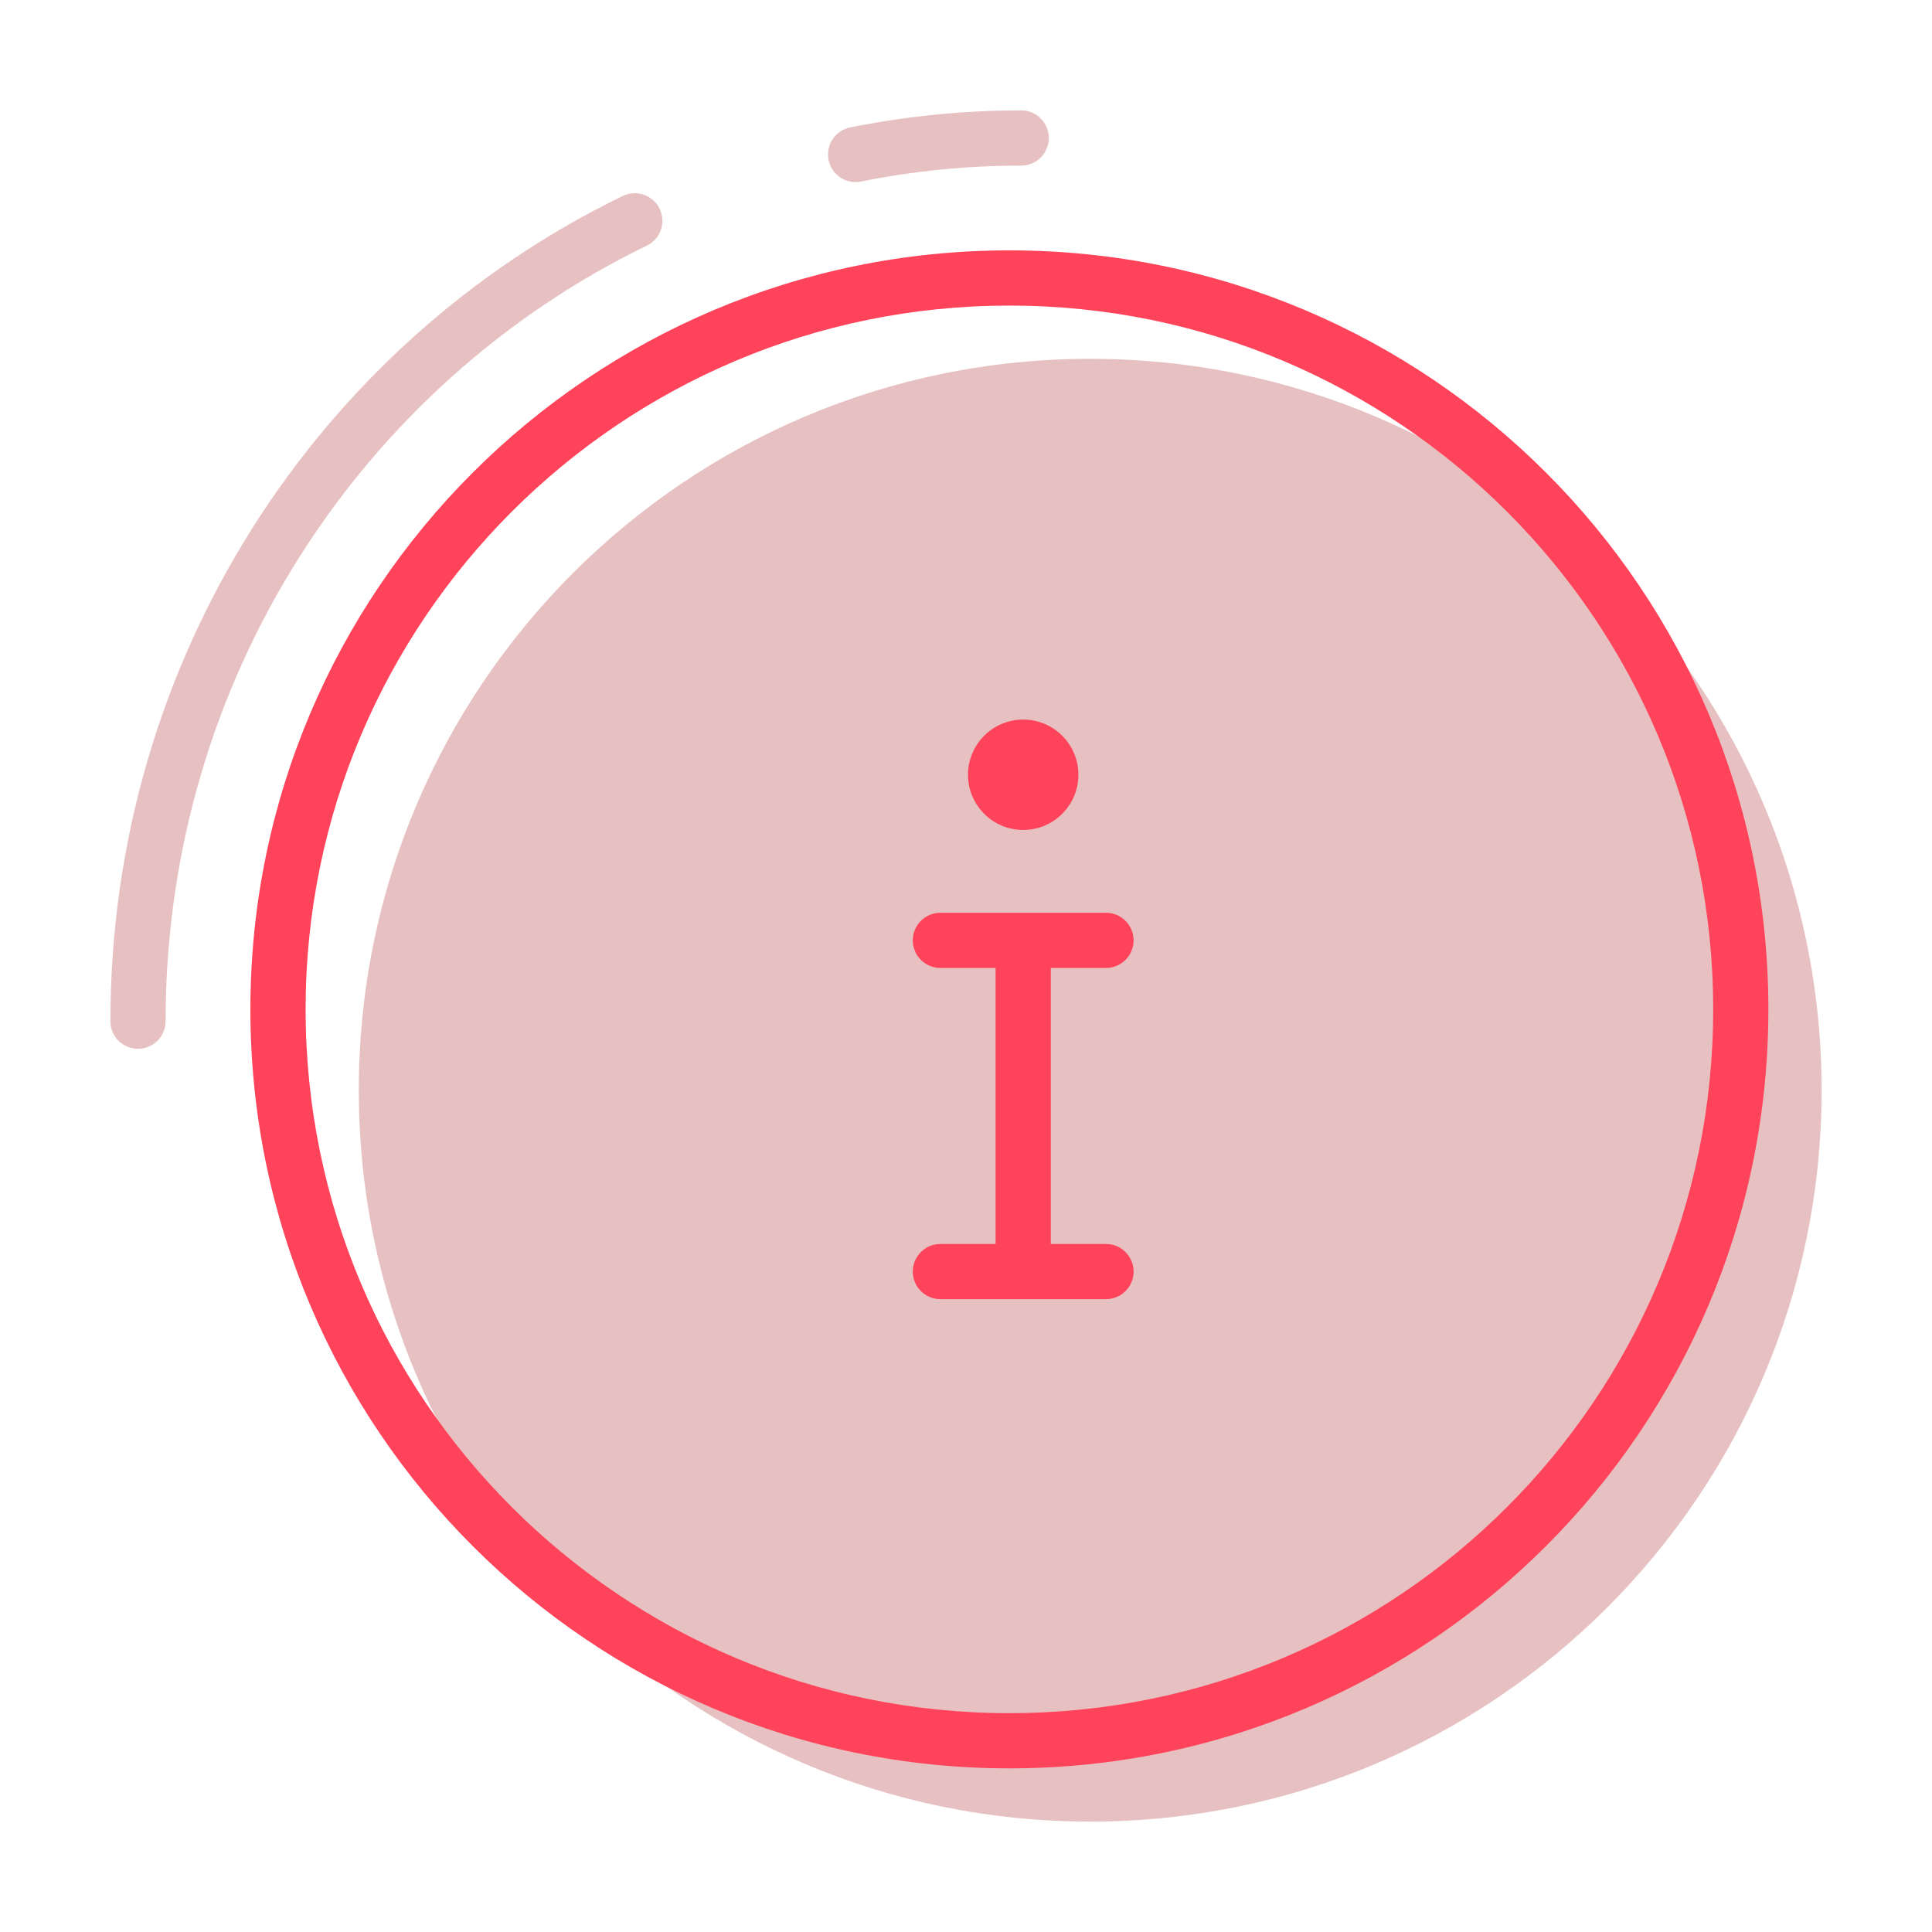 <svg width="90" height="90" viewBox="0 0 90 90" fill="none" xmlns="http://www.w3.org/2000/svg">
<g id="70x70/019">
<g id="Group">
<path id="Combined Shape" fill-rule="evenodd" clip-rule="evenodd" d="M47.571 7.715C48.281 7.715 48.857 7.139 48.857 6.429C48.857 5.719 48.281 5.143 47.571 5.143C44.847 5.143 42.183 5.416 39.602 5.937C38.906 6.077 38.456 6.756 38.597 7.452C38.737 8.148 39.415 8.598 40.111 8.457C42.526 7.97 45.019 7.714 47.571 7.715ZM30.132 11.443C30.771 11.133 31.038 10.364 30.728 9.725C30.418 9.086 29.649 8.819 29.01 9.129C14.89 15.978 5.143 30.622 5.143 47.572C5.143 48.282 5.718 48.857 6.428 48.857C7.138 48.857 7.714 48.282 7.714 47.572C7.714 31.627 16.881 17.87 30.132 11.443ZM84.857 50.786C84.857 69.603 69.603 84.857 50.785 84.857C31.968 84.857 16.714 69.603 16.714 50.786C16.714 31.969 31.968 16.715 50.785 16.715C69.603 16.715 84.857 31.969 84.857 50.786Z" fill="#AE3030" fill-opacity="0.3"/>
<path id="Combined Shape_2" fill-rule="evenodd" clip-rule="evenodd" d="M47.021 82.377C66.548 82.377 82.378 66.547 82.378 47.02C82.378 27.493 66.548 11.663 47.021 11.663C27.494 11.663 11.664 27.493 11.664 47.02C11.664 66.547 27.494 82.377 47.021 82.377ZM79.807 47.02C79.807 65.127 65.128 79.806 47.021 79.806C28.914 79.806 14.236 65.127 14.236 47.02C14.236 28.913 28.914 14.235 47.021 14.235C65.128 14.235 79.807 28.913 79.807 47.02ZM47.664 38.663C49.084 38.663 50.236 37.512 50.236 36.092C50.236 34.672 49.084 33.52 47.664 33.52C46.244 33.52 45.093 34.672 45.093 36.092C45.093 37.512 46.244 38.663 47.664 38.663ZM43.807 45.092H46.378V57.949H43.807C43.097 57.949 42.521 58.525 42.521 59.235C42.521 59.945 43.097 60.52 43.807 60.52H47.654C47.657 60.52 47.661 60.52 47.664 60.52C47.667 60.52 47.671 60.52 47.674 60.52H51.521C52.231 60.52 52.807 59.945 52.807 59.235C52.807 58.525 52.231 57.949 51.521 57.949H48.95V45.092H51.521C52.231 45.092 52.807 44.516 52.807 43.806C52.807 43.096 52.231 42.52 51.521 42.52H43.807C43.097 42.52 42.521 43.096 42.521 43.806C42.521 44.516 43.097 45.092 43.807 45.092Z" fill="#FF435A"/>
</g>
</g>
</svg>
